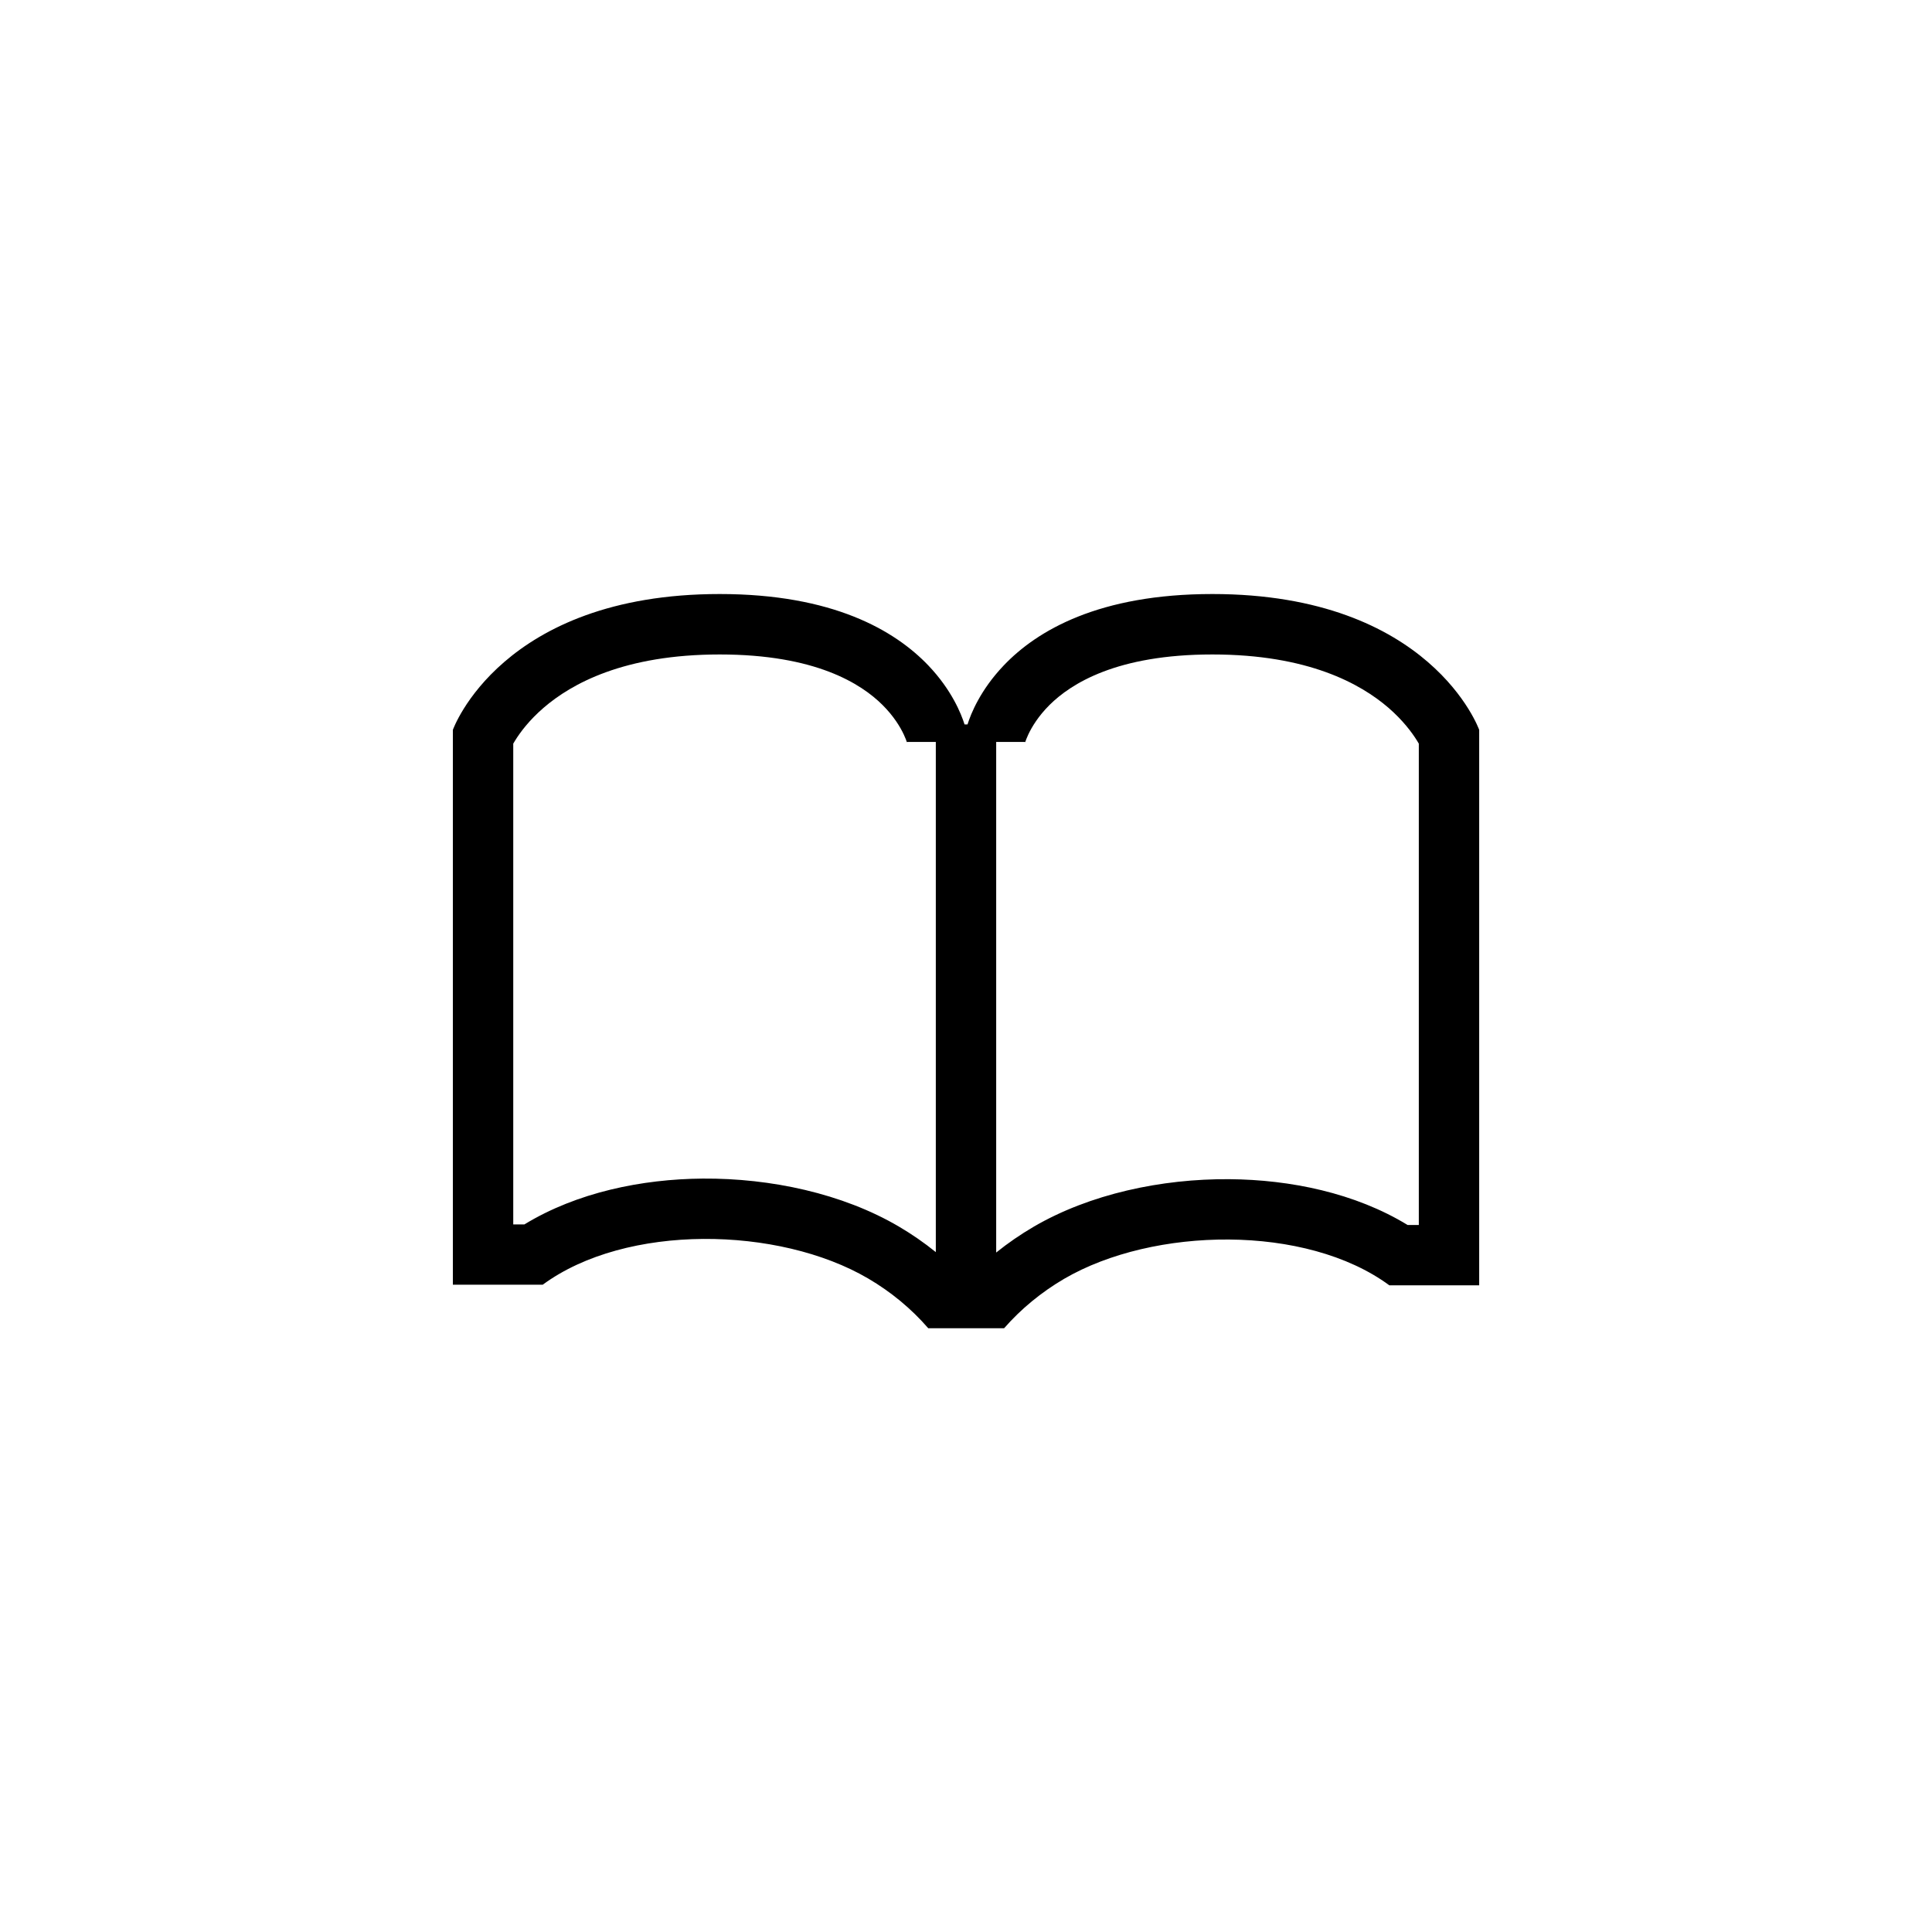 <svg fill="none" height="32" viewBox="0 0 32 32" width="32" xmlns="http://www.w3.org/2000/svg"><path clip-rule="evenodd" d="m15.373 22h1.258c.28-.32.616-.597.995-.819 1.478-.862 4.005-.909 5.386.108h1.488v-9.2s-.797-2.25-4.42-2.25c-1.875 0-2.902.602-3.456 1.184-.388.407-.545.804-.599.976h-.049c-.054-.172-.211-.569-.599-.976-.555-.581-1.582-1.184-3.456-1.184-3.623 0-4.42 2.25-4.42 2.25v9.19h1.488c1.383-1.018 3.911-.97 5.389-.104.381.223.717.502.997.825zm1.127-9.711v8.457c.195-.157.403-.3.622-.428.927-.541 2.115-.796 3.241-.787 1.006.008 2.081.227 2.952.759h.185v-7.973c-.009-.015-.019-.032-.03-.05-.086-.138-.236-.339-.474-.545-.461-.397-1.33-.882-2.916-.882-1.586 0-2.34.484-2.695.835-.188.187-.295.367-.353.49-.029.061-.045.108-.053.132-.004.012-.005.017-.005.017l.002-.007.002-.007.001-.005.001-.003 0-.001s0-0-.005-.002zm-1 0h-.474c-.005.001-.005.002-.005.002l0.0.001.001.003.001.005.002.007.002.007s-.001-.005-.005-.017c-.007-.024-.024-.07-.053-.132-.058-.123-.165-.303-.353-.49-.354-.351-1.108-.835-2.695-.835-1.585 0-2.455.485-2.916.882-.239.206-.388.406-.474.545-.011.018-.021.035-.03.05v7.963h.185c.872-.532 1.948-.751 2.954-.759 1.127-.008 2.315.248 3.242.791.218.128.424.27.618.427z" fill="#000" fill-rule="evenodd"/></svg>